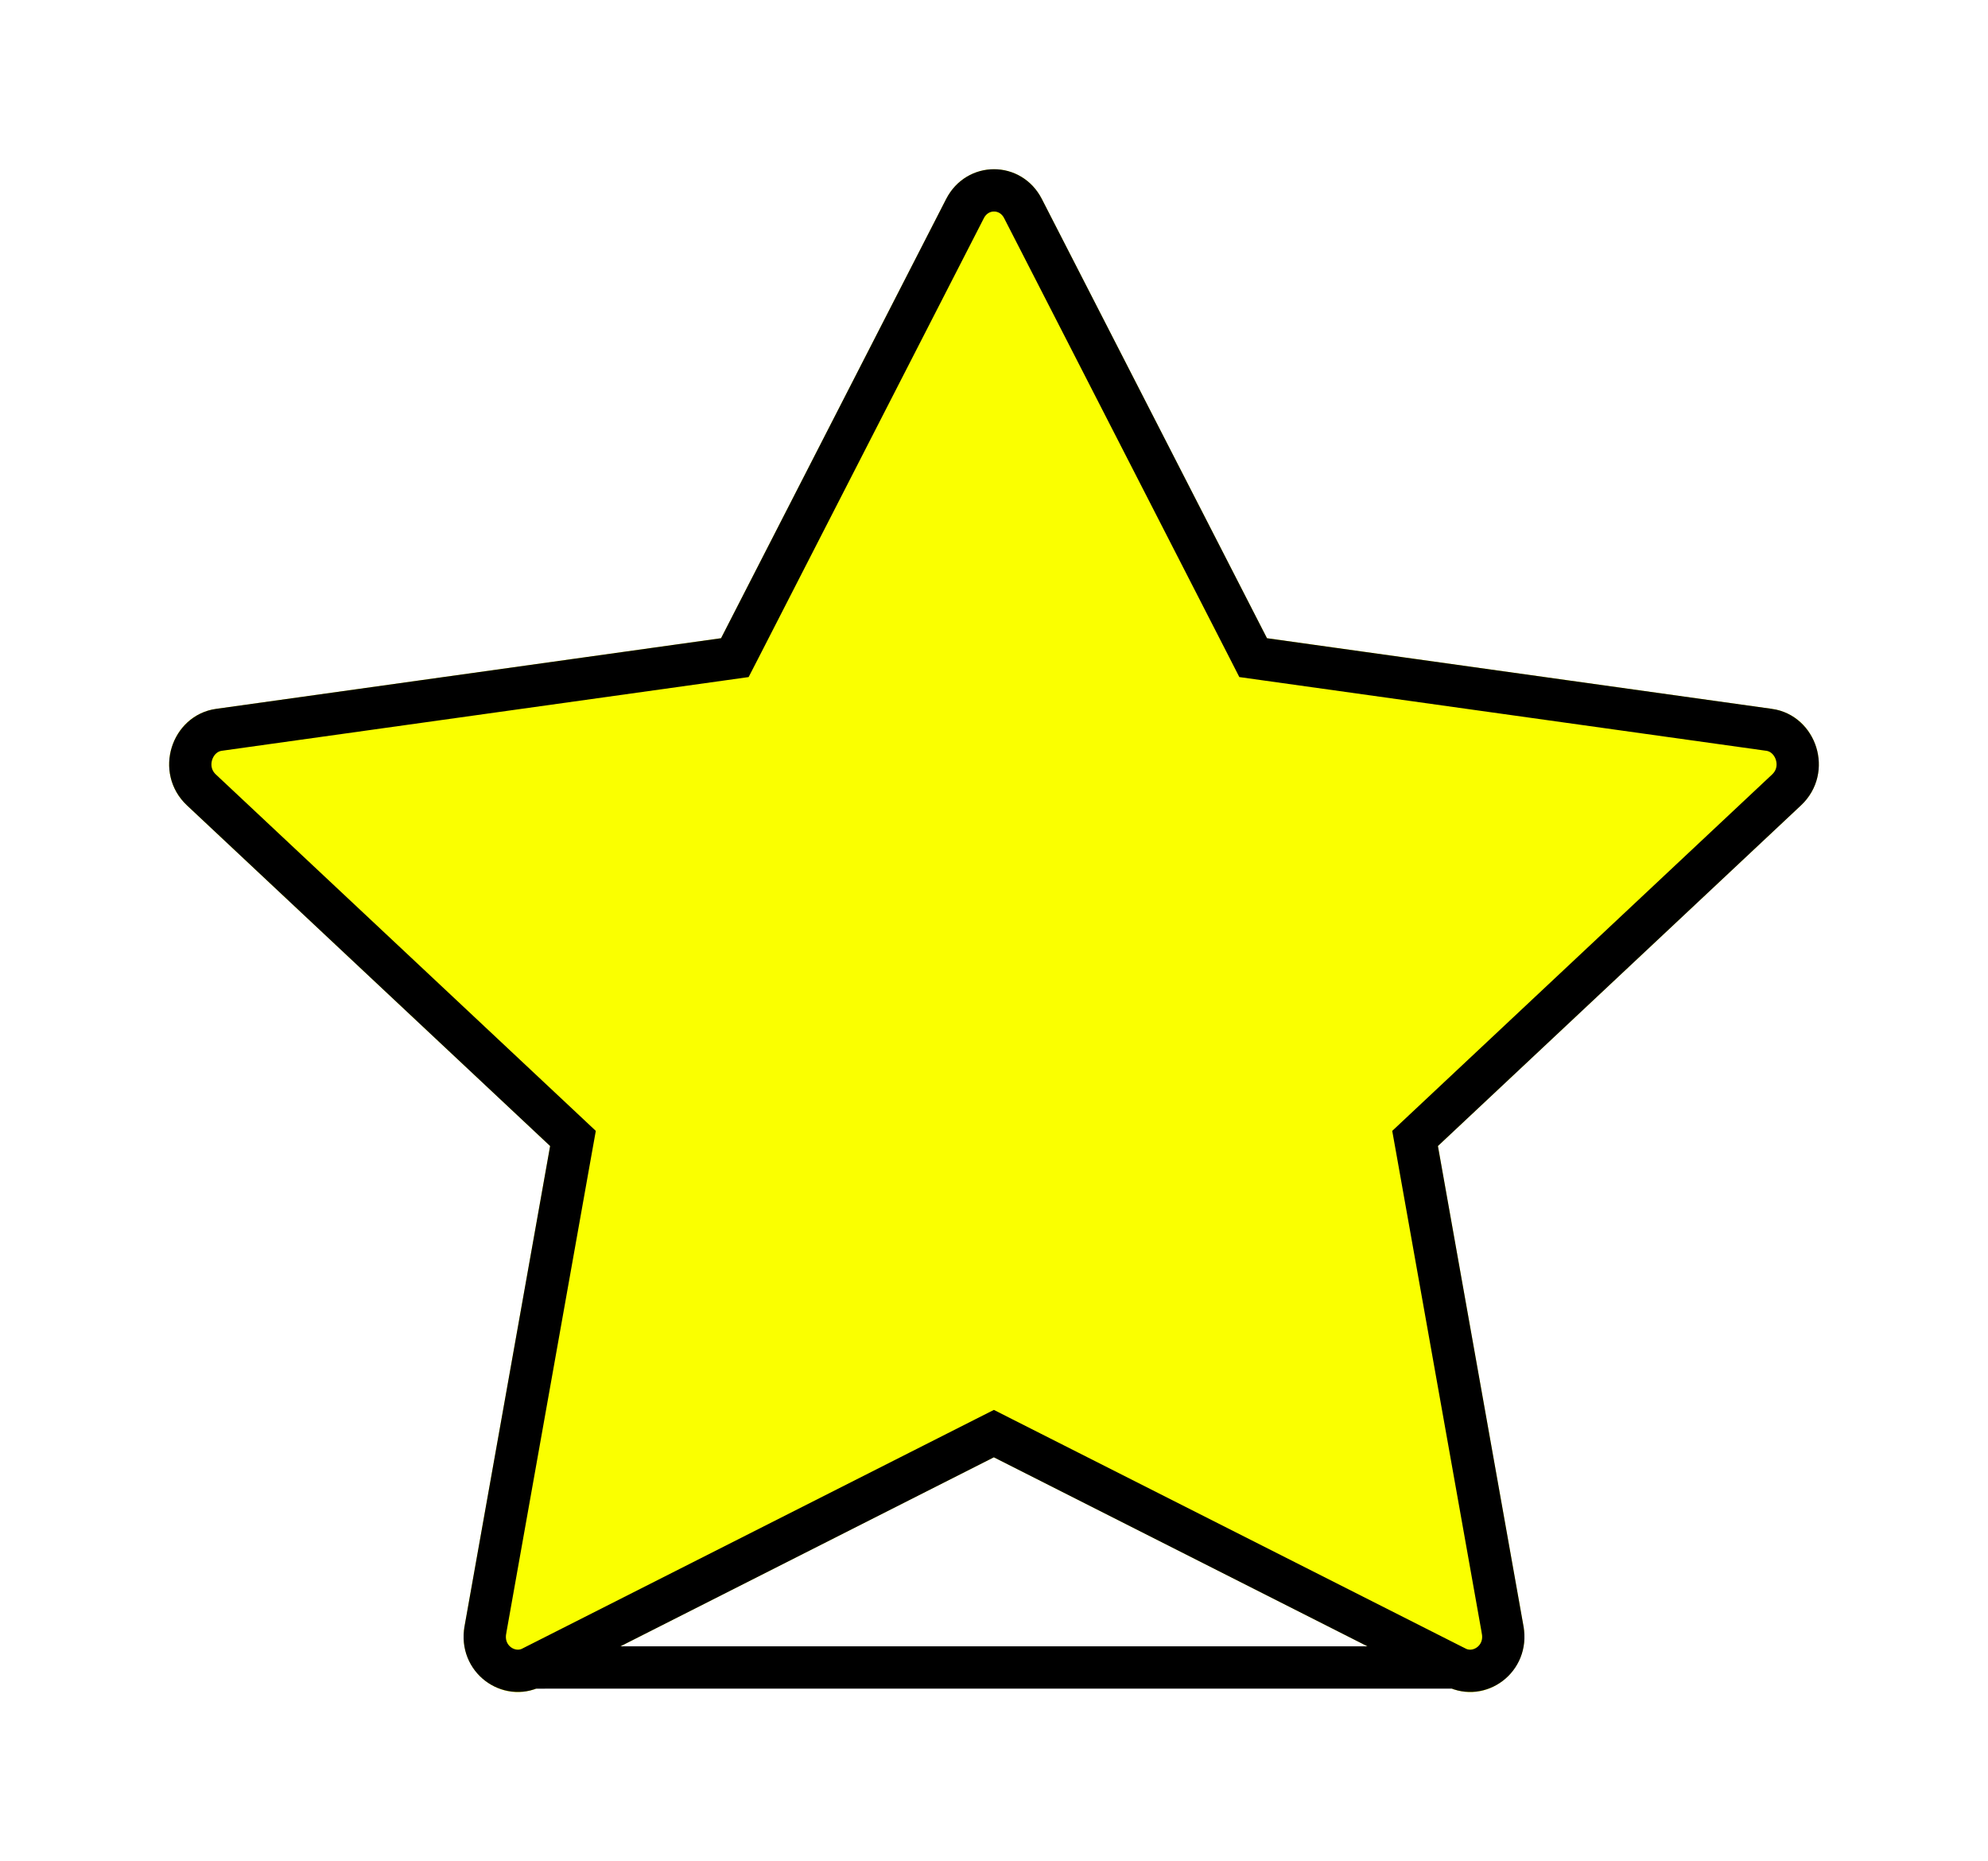 <svg width="47" height="44" viewBox="0 0 47 44" fill="none" xmlns="http://www.w3.org/2000/svg">
<g filter="url(#filter0_d_95_21)">
<path d="M12.801 35.863C11.86 36.338 10.792 35.506 10.983 34.443L13.006 23.091L4.418 15.037C3.616 14.283 4.033 12.906 5.108 12.757L17.047 11.086L22.37 0.702C22.851 -0.234 24.15 -0.234 24.63 0.702L29.954 11.086L41.892 12.757C42.967 12.906 43.384 14.283 42.58 15.037L33.995 23.091L36.018 34.443C36.208 35.506 35.141 36.338 34.2 35.863L23.497 30.449L12.799 35.863H12.801Z" fill="#FAFF00"/>
<path d="M12.573 35.418L12.573 35.417L23.271 30.003L23.497 29.889L23.722 30.003L34.425 35.417L12.573 35.418ZM12.573 35.418C12.031 35.689 11.351 35.221 11.475 34.531L11.475 34.53L13.498 23.179L13.546 22.912L13.348 22.726L4.761 14.672C4.761 14.672 4.761 14.672 4.761 14.672C4.249 14.191 4.54 13.34 5.177 13.252L5.177 13.252L17.116 11.582L17.373 11.546L17.492 11.315L22.815 0.93C23.11 0.357 23.891 0.357 24.185 0.93L29.509 11.315L29.627 11.546L29.884 11.582L41.823 13.252L41.824 13.252C42.46 13.34 42.752 14.191 42.238 14.672L42.238 14.672L33.653 22.726L33.455 22.912L33.503 23.179L35.526 34.53L35.526 34.531C35.65 35.221 34.968 35.691 34.425 35.417L12.573 35.418Z" stroke="black"/>
</g>
<defs>
<filter id="filter0_d_95_21" x="0" y="0" width="47" height="44" filterUnits="userSpaceOnUse" color-interpolation-filters="sRGB">
<feFlood flood-opacity="0" result="BackgroundImageFix"/>
<feColorMatrix in="SourceAlpha" type="matrix" values="0 0 0 0 0 0 0 0 0 0 0 0 0 0 0 0 0 0 127 0" result="hardAlpha"/>
<feOffset dy="4"/>
<feGaussianBlur stdDeviation="2"/>
<feComposite in2="hardAlpha" operator="out"/>
<feColorMatrix type="matrix" values="0 0 0 0 0 0 0 0 0 0 0 0 0 0 0 0 0 0 0.25 0"/>
<feBlend mode="normal" in2="BackgroundImageFix" result="effect1_dropShadow_95_21"/>
<feBlend mode="normal" in="SourceGraphic" in2="effect1_dropShadow_95_21" result="shape"/>
</filter>
</defs>
</svg>
